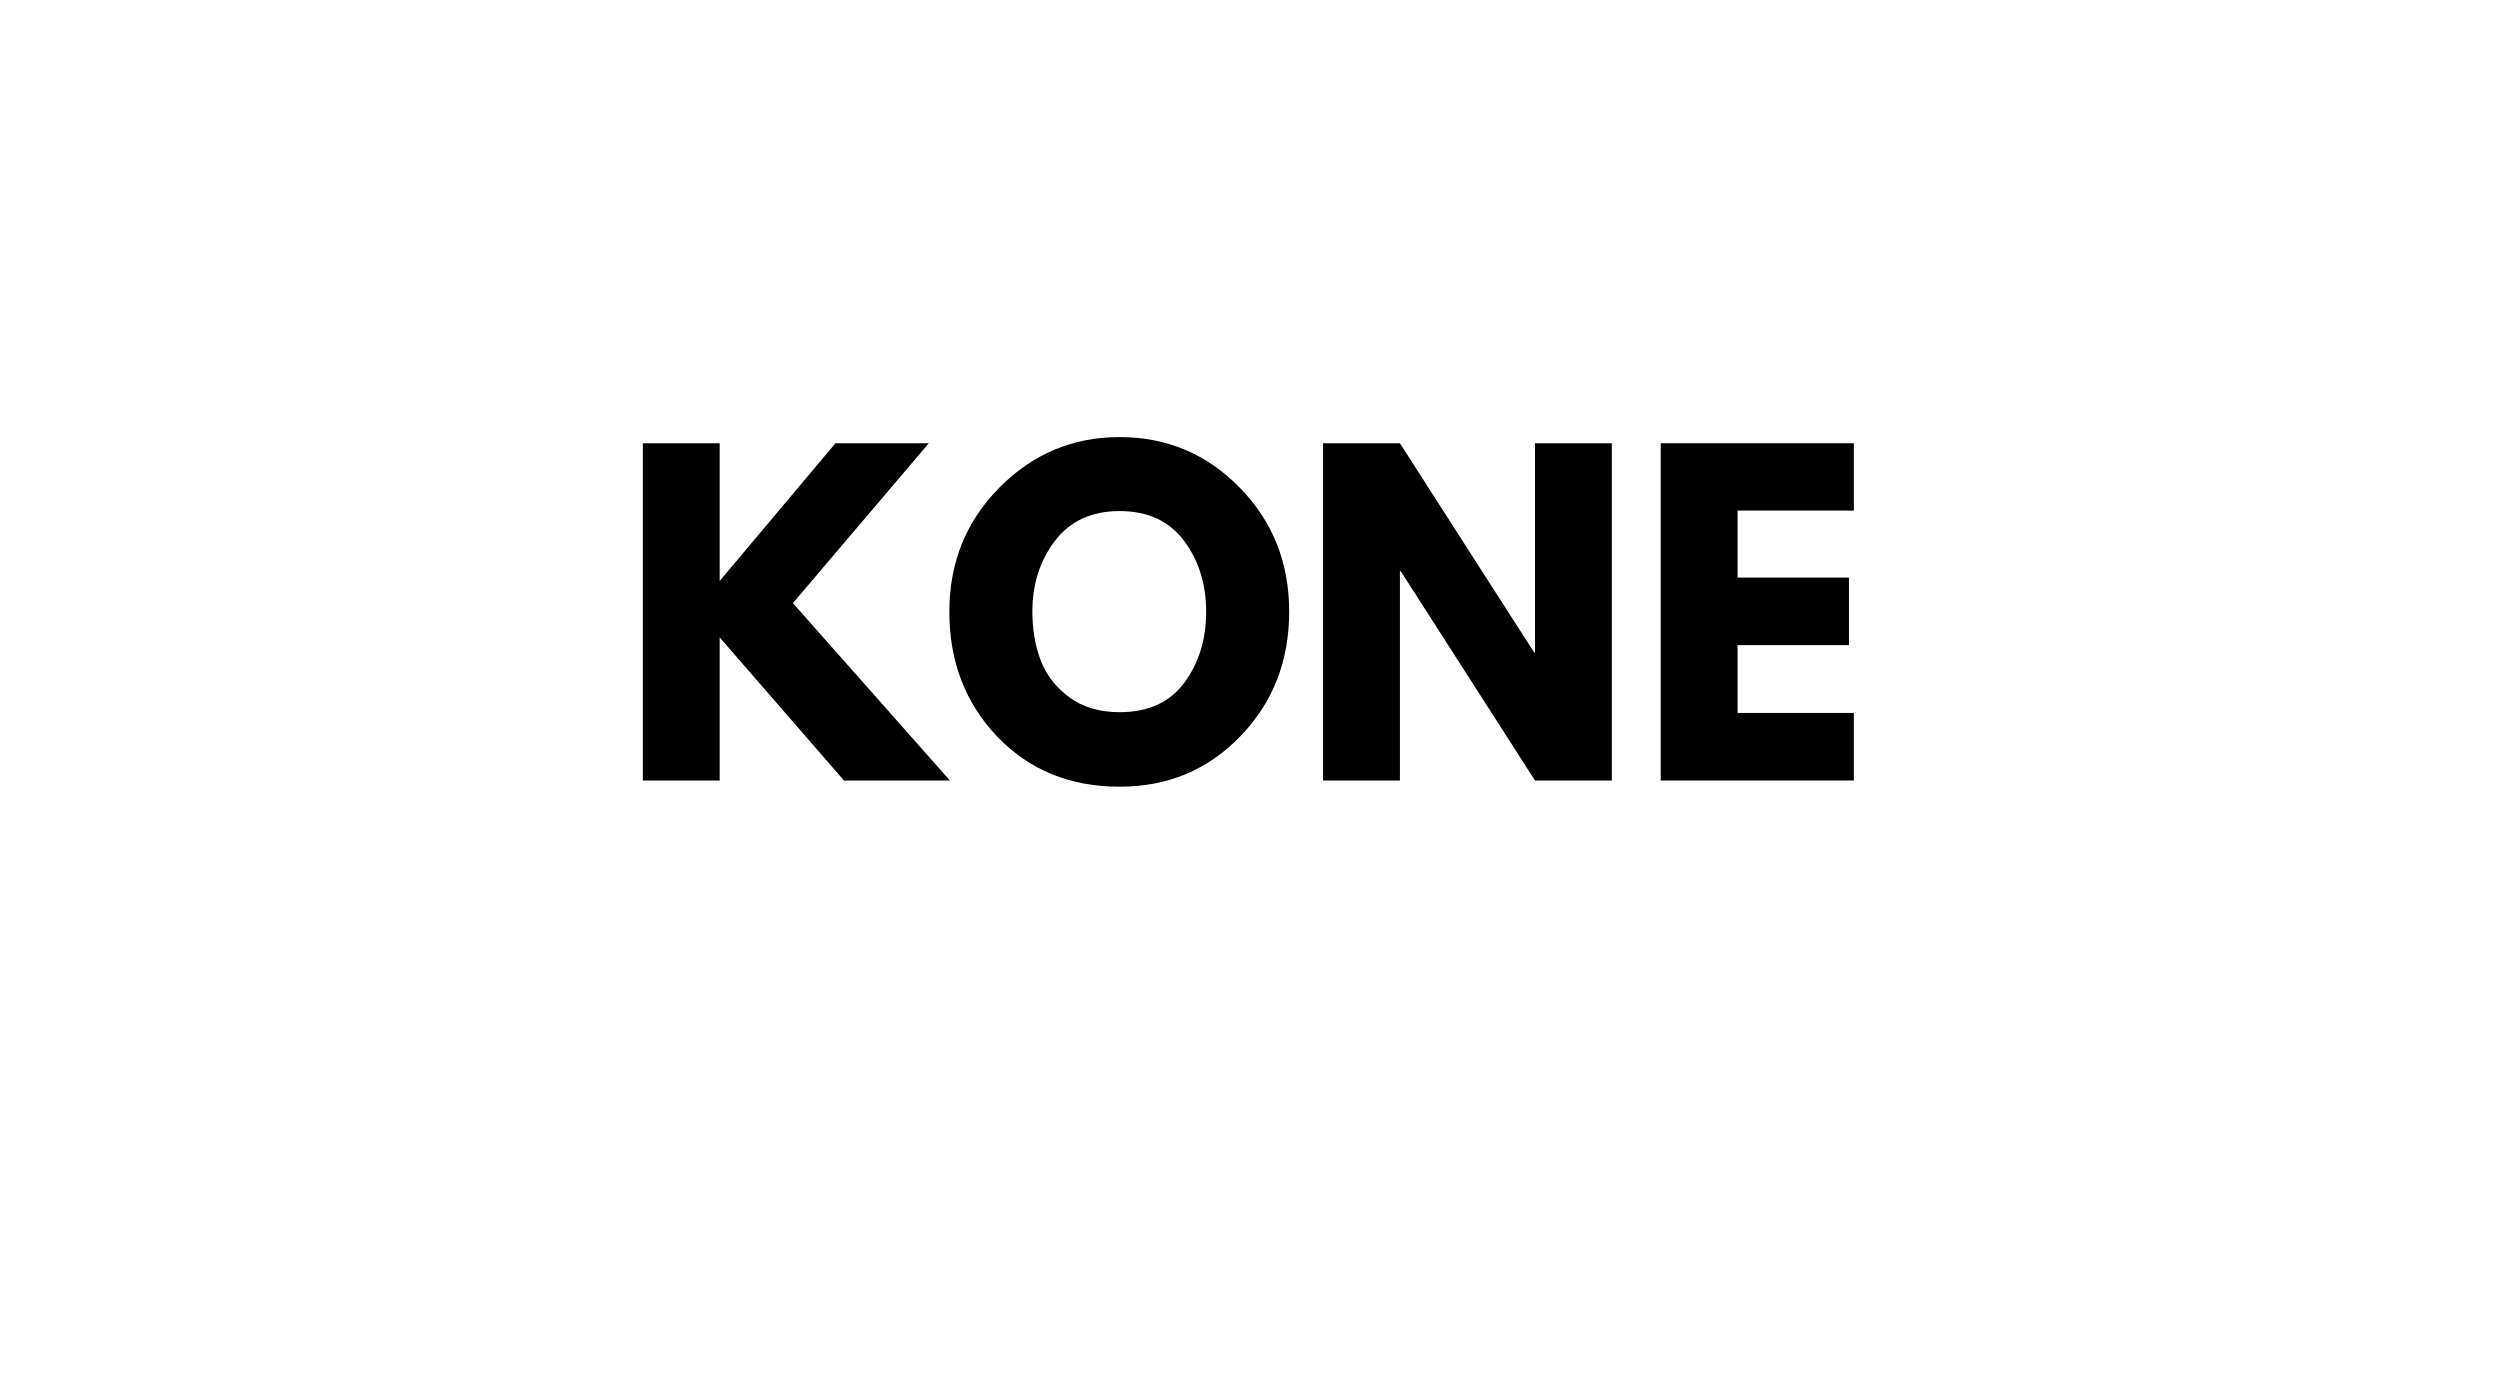 <svg xmlns="http://www.w3.org/2000/svg" xmlns:xlink="http://www.w3.org/1999/xlink" width="202" zoomAndPan="magnify" viewBox="0 0 151.5 83.25" height="111" preserveAspectRatio="xMidYMid meet" version="1.0"><defs><g/></defs><g fill="#000000" fill-opacity="1"><g transform="translate(37.472, 47.299)"><g><path d="M 20.094 0 L 13.672 0 L 6.141 -8.672 L 6.141 0 L 1.484 0 L 1.484 -20.438 L 6.141 -20.438 L 6.141 -12.094 L 13.156 -20.438 L 18.812 -20.438 L 10.578 -10.75 Z M 20.094 0 "/></g></g></g><g fill="#000000" fill-opacity="1"><g transform="translate(56.968, 47.299)"><g><path d="M 0.562 -10.234 C 0.562 -13.191 1.566 -15.691 3.578 -17.734 C 5.598 -19.785 8.031 -20.812 10.875 -20.812 C 13.738 -20.812 16.164 -19.789 18.156 -17.75 C 20.156 -15.707 21.156 -13.203 21.156 -10.234 C 21.156 -7.242 20.172 -4.727 18.203 -2.688 C 16.242 -0.645 13.801 0.375 10.875 0.375 C 7.883 0.375 5.414 -0.633 3.469 -2.656 C 1.531 -4.688 0.562 -7.211 0.562 -10.234 Z M 5.594 -10.234 C 5.594 -9.16 5.758 -8.18 6.094 -7.297 C 6.426 -6.41 7.004 -5.66 7.828 -5.047 C 8.648 -4.441 9.664 -4.141 10.875 -4.141 C 12.613 -4.141 13.922 -4.734 14.797 -5.922 C 15.68 -7.109 16.125 -8.547 16.125 -10.234 C 16.125 -11.898 15.676 -13.332 14.781 -14.531 C 13.883 -15.727 12.582 -16.328 10.875 -16.328 C 9.188 -16.328 7.883 -15.727 6.969 -14.531 C 6.051 -13.332 5.594 -11.898 5.594 -10.234 Z M 5.594 -10.234 "/></g></g></g><g fill="#000000" fill-opacity="1"><g transform="translate(78.694, 47.299)"><g><path d="M 6.141 -12.688 L 6.141 0 L 1.484 0 L 1.484 -20.438 L 6.141 -20.438 L 14.281 -7.75 L 14.328 -7.75 L 14.328 -20.438 L 18.984 -20.438 L 18.984 0 L 14.328 0 L 6.188 -12.688 Z M 6.141 -12.688 "/></g></g></g><g fill="#000000" fill-opacity="1"><g transform="translate(99.156, 47.299)"><g><path d="M 13.188 -20.438 L 13.188 -16.359 L 6.141 -16.359 L 6.141 -12.297 L 12.891 -12.297 L 12.891 -8.203 L 6.141 -8.203 L 6.141 -4.094 L 13.188 -4.094 L 13.188 0 L 1.484 0 L 1.484 -20.438 Z M 13.188 -20.438 "/></g></g></g></svg>